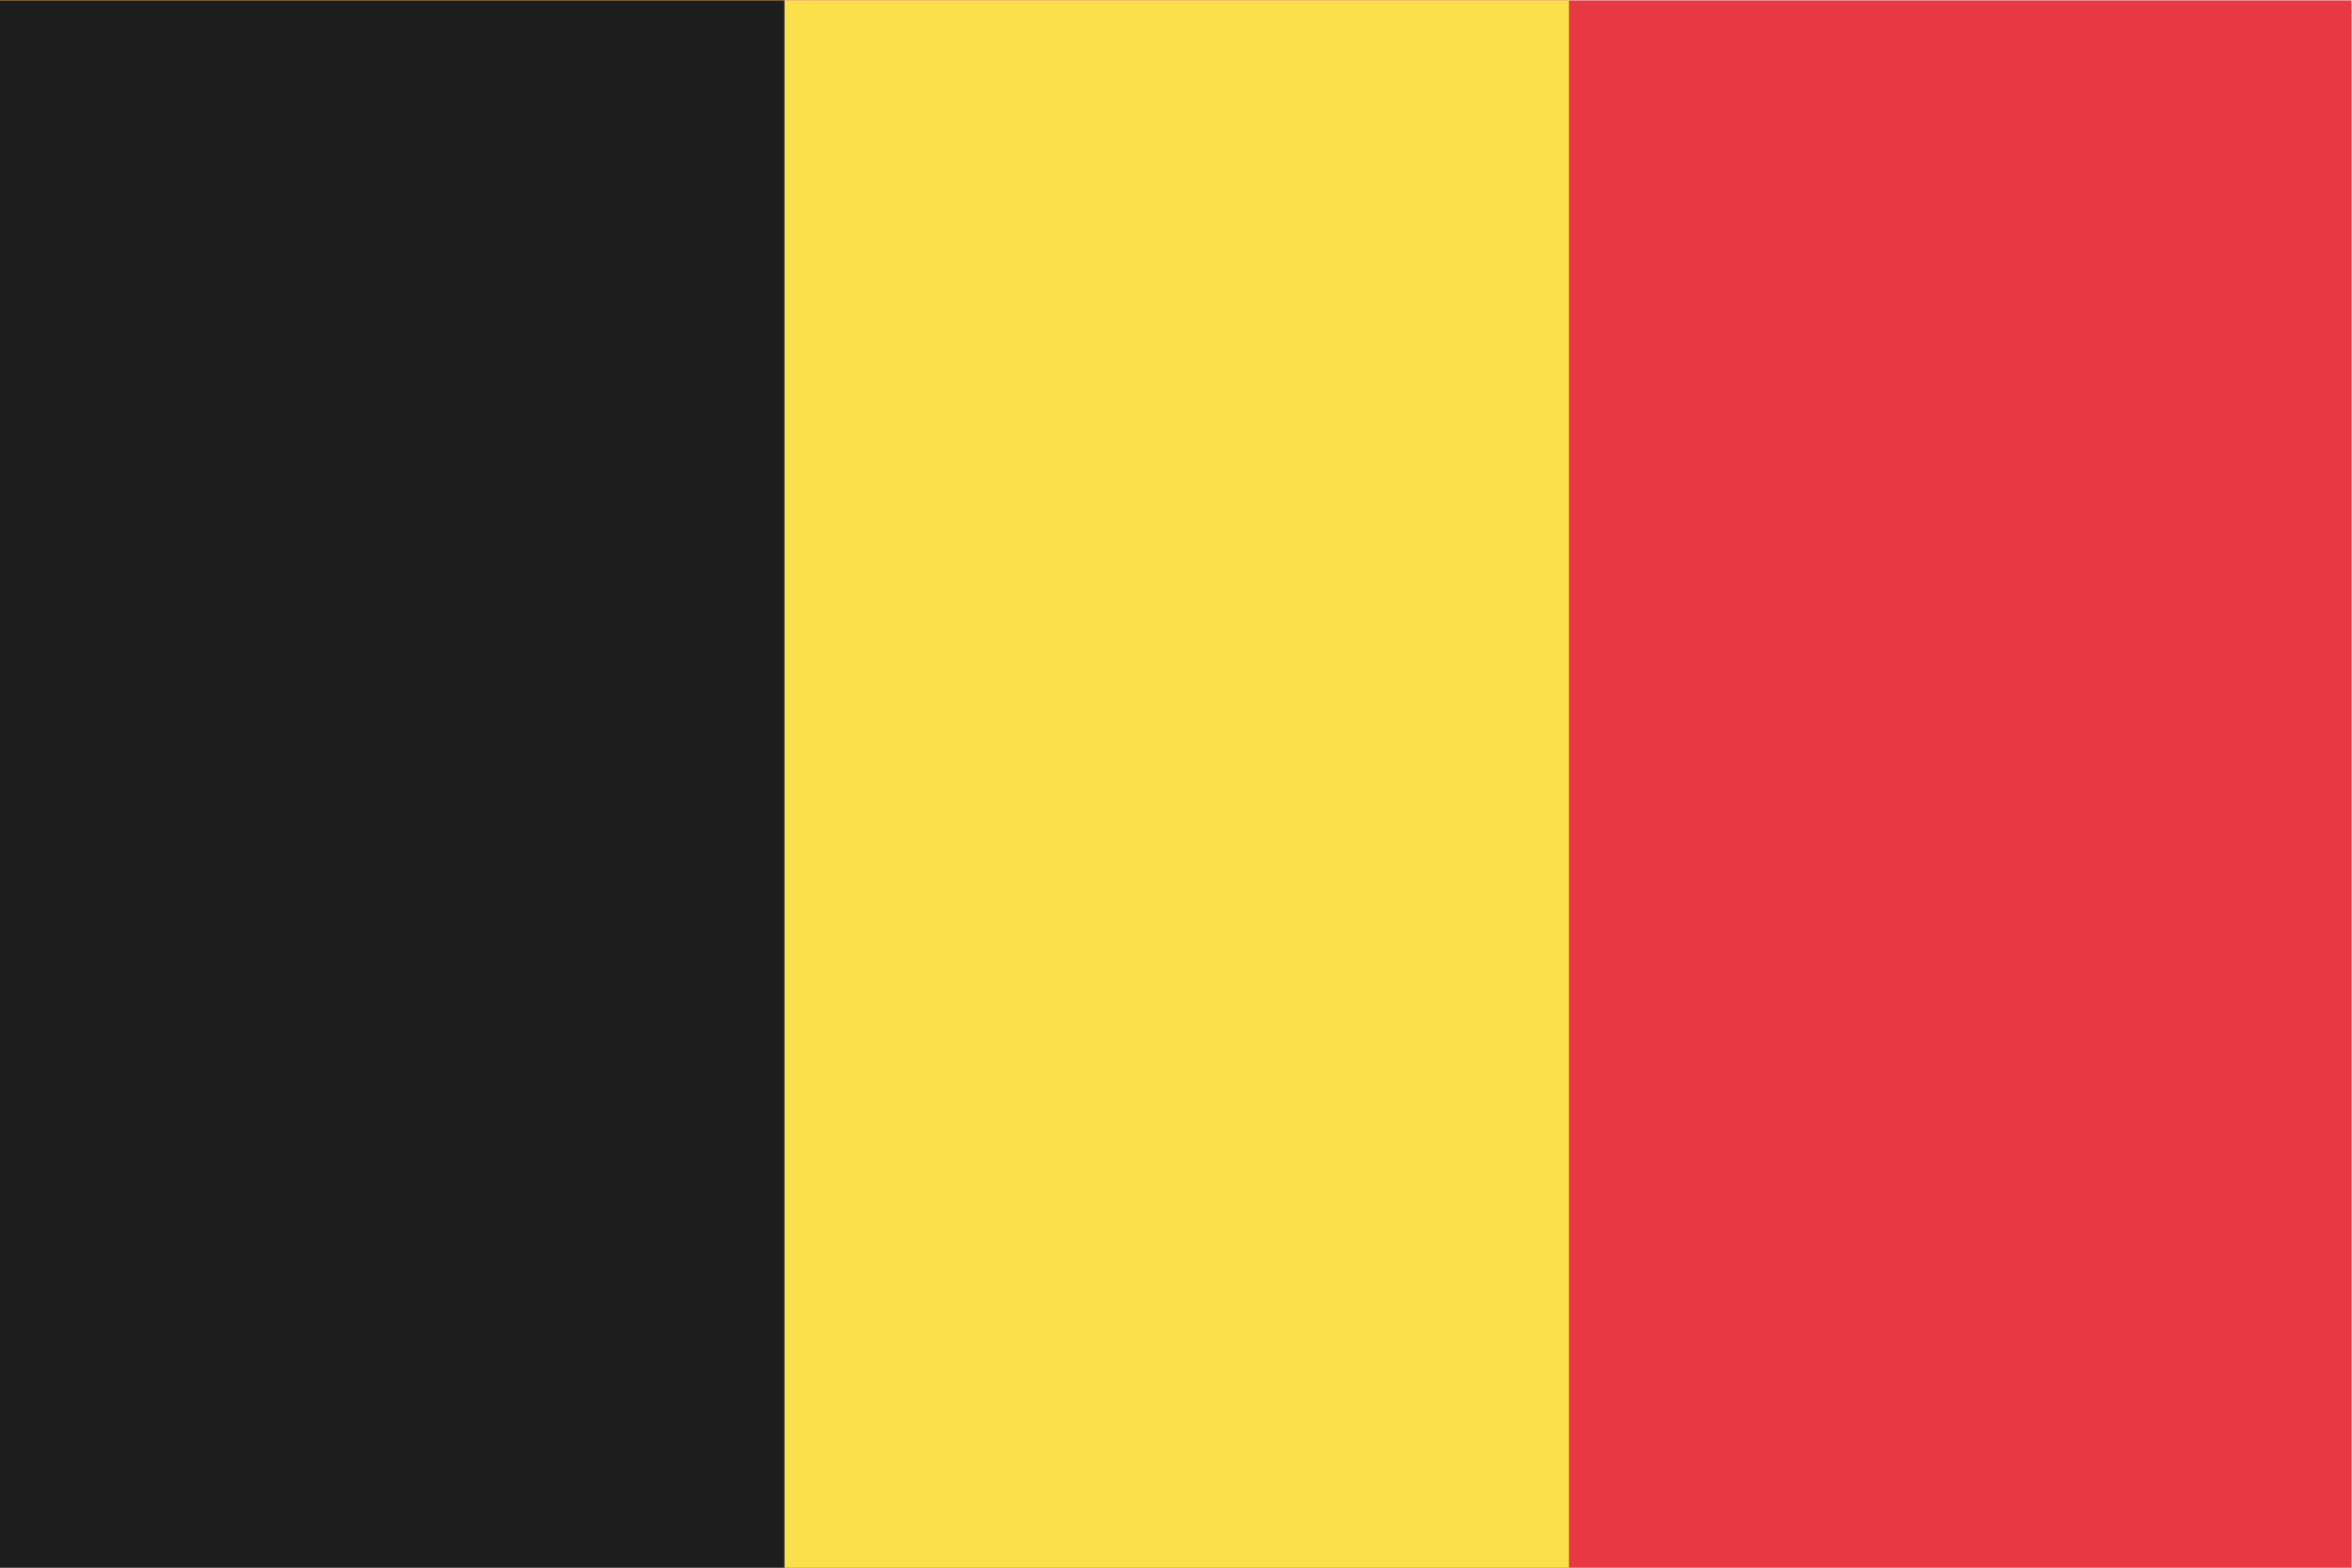 <?xml version="1.0" encoding="UTF-8" standalone="no"?>
<svg
   xmlns:dc="http://purl.org/dc/elements/1.1/"
   xmlns:cc="http://creativecommons.org/ns#"
   xmlns:rdf="http://www.w3.org/1999/02/22-rdf-syntax-ns#"
   xmlns:svg="http://www.w3.org/2000/svg"
   xmlns="http://www.w3.org/2000/svg"
   viewBox="0 0 800 533.333"
   height="533.333"
   width="800"
   xml:space="preserve"
   version="1.1"
   id="svg2"><defs
     id="defs6" /><g
     transform="matrix(1.333,0,0,-1.333,0,533.333)"
     id="g10"><path
       id="path12"
       style="fill:#e73843;fill-opacity:1;fill-rule:nonzero;stroke:none"
       d="M 0,0 600,0 600,400 0,400 0,0 Z" /><path
       id="path14"
       style="fill:#fae04a;fill-opacity:1;fill-rule:nonzero;stroke:none"
       d="m 0,0 400.344,0 0,400 L 0,400 0,0 Z" /><path
       id="path16"
       style="fill:#1d1d1d;fill-opacity:1;fill-rule:nonzero;stroke:none"
       d="m 0,0 200.172,0 0,400 L 0,400 0,0 Z" /></g></svg>